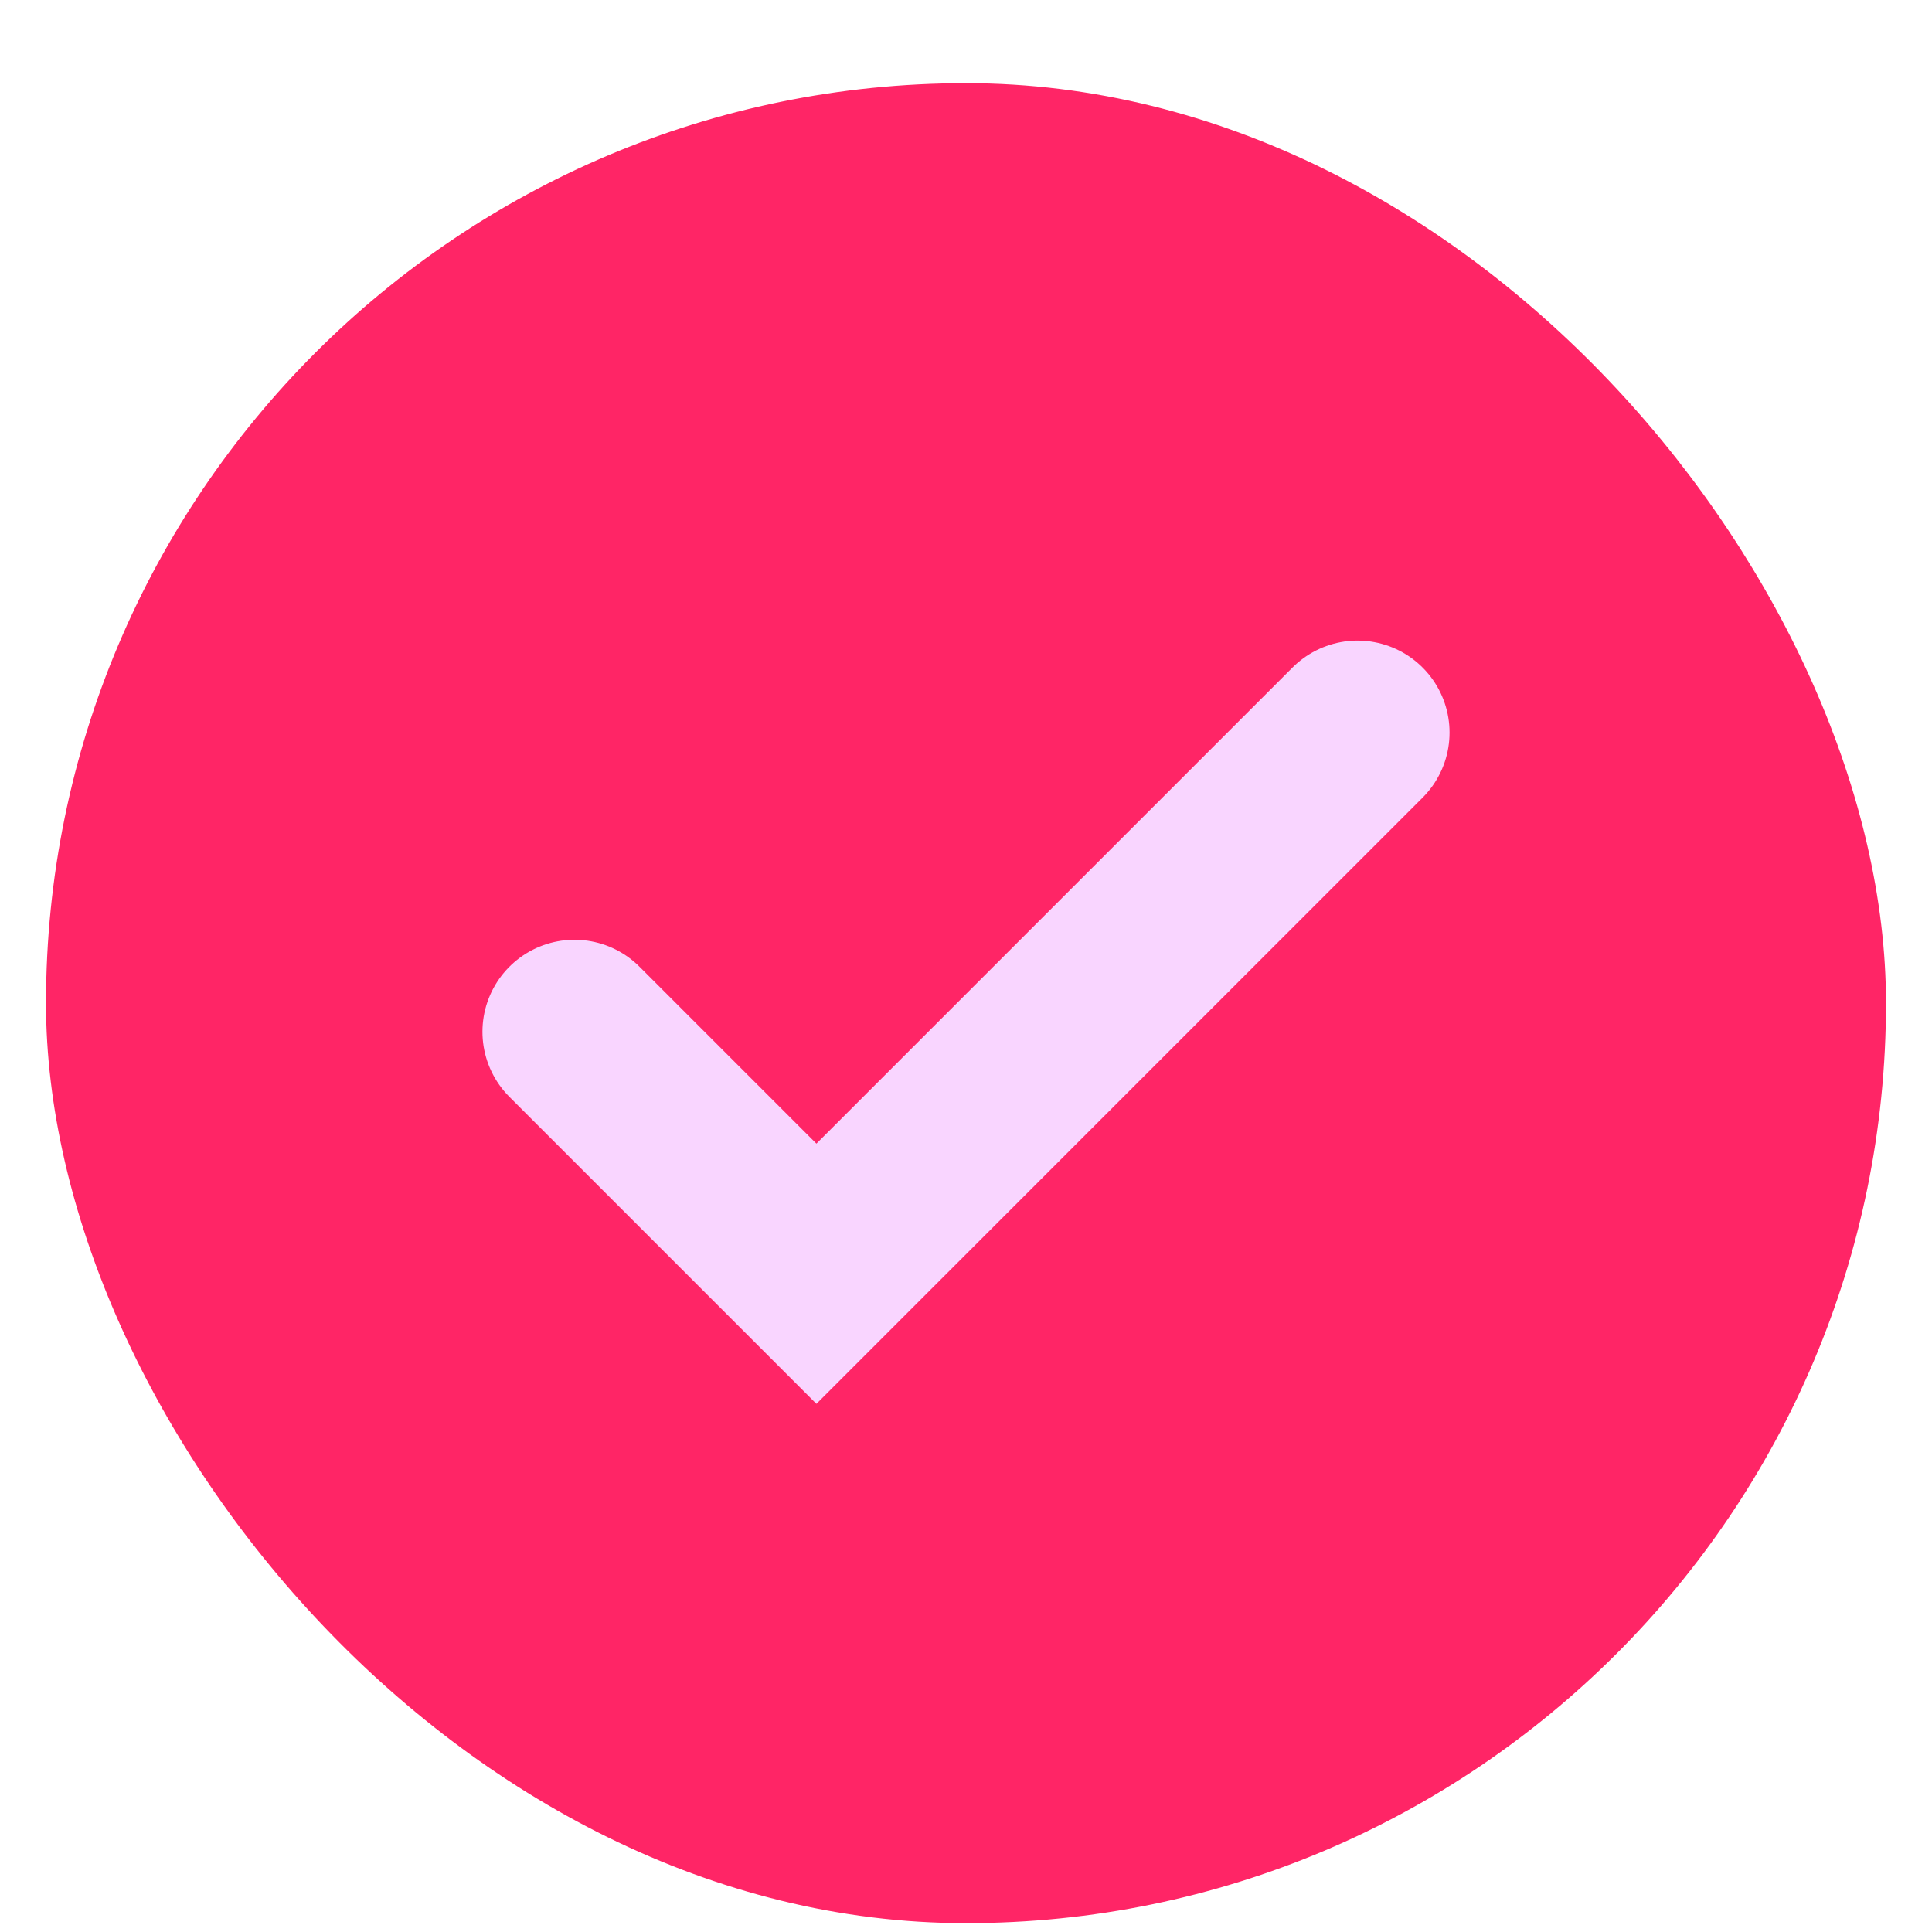 <svg width="21" height="21" viewBox="0 0 21 21" fill="none" xmlns="http://www.w3.org/2000/svg">
<rect x="0.5" y="0.904" width="20" height="20" rx="10" fill="#FF2566"/>
<path d="M6.244 11.215L8.874 13.845L14.756 7.963" stroke="#F9D5FF" stroke-width="2" stroke-linecap="round"/>
</svg>
